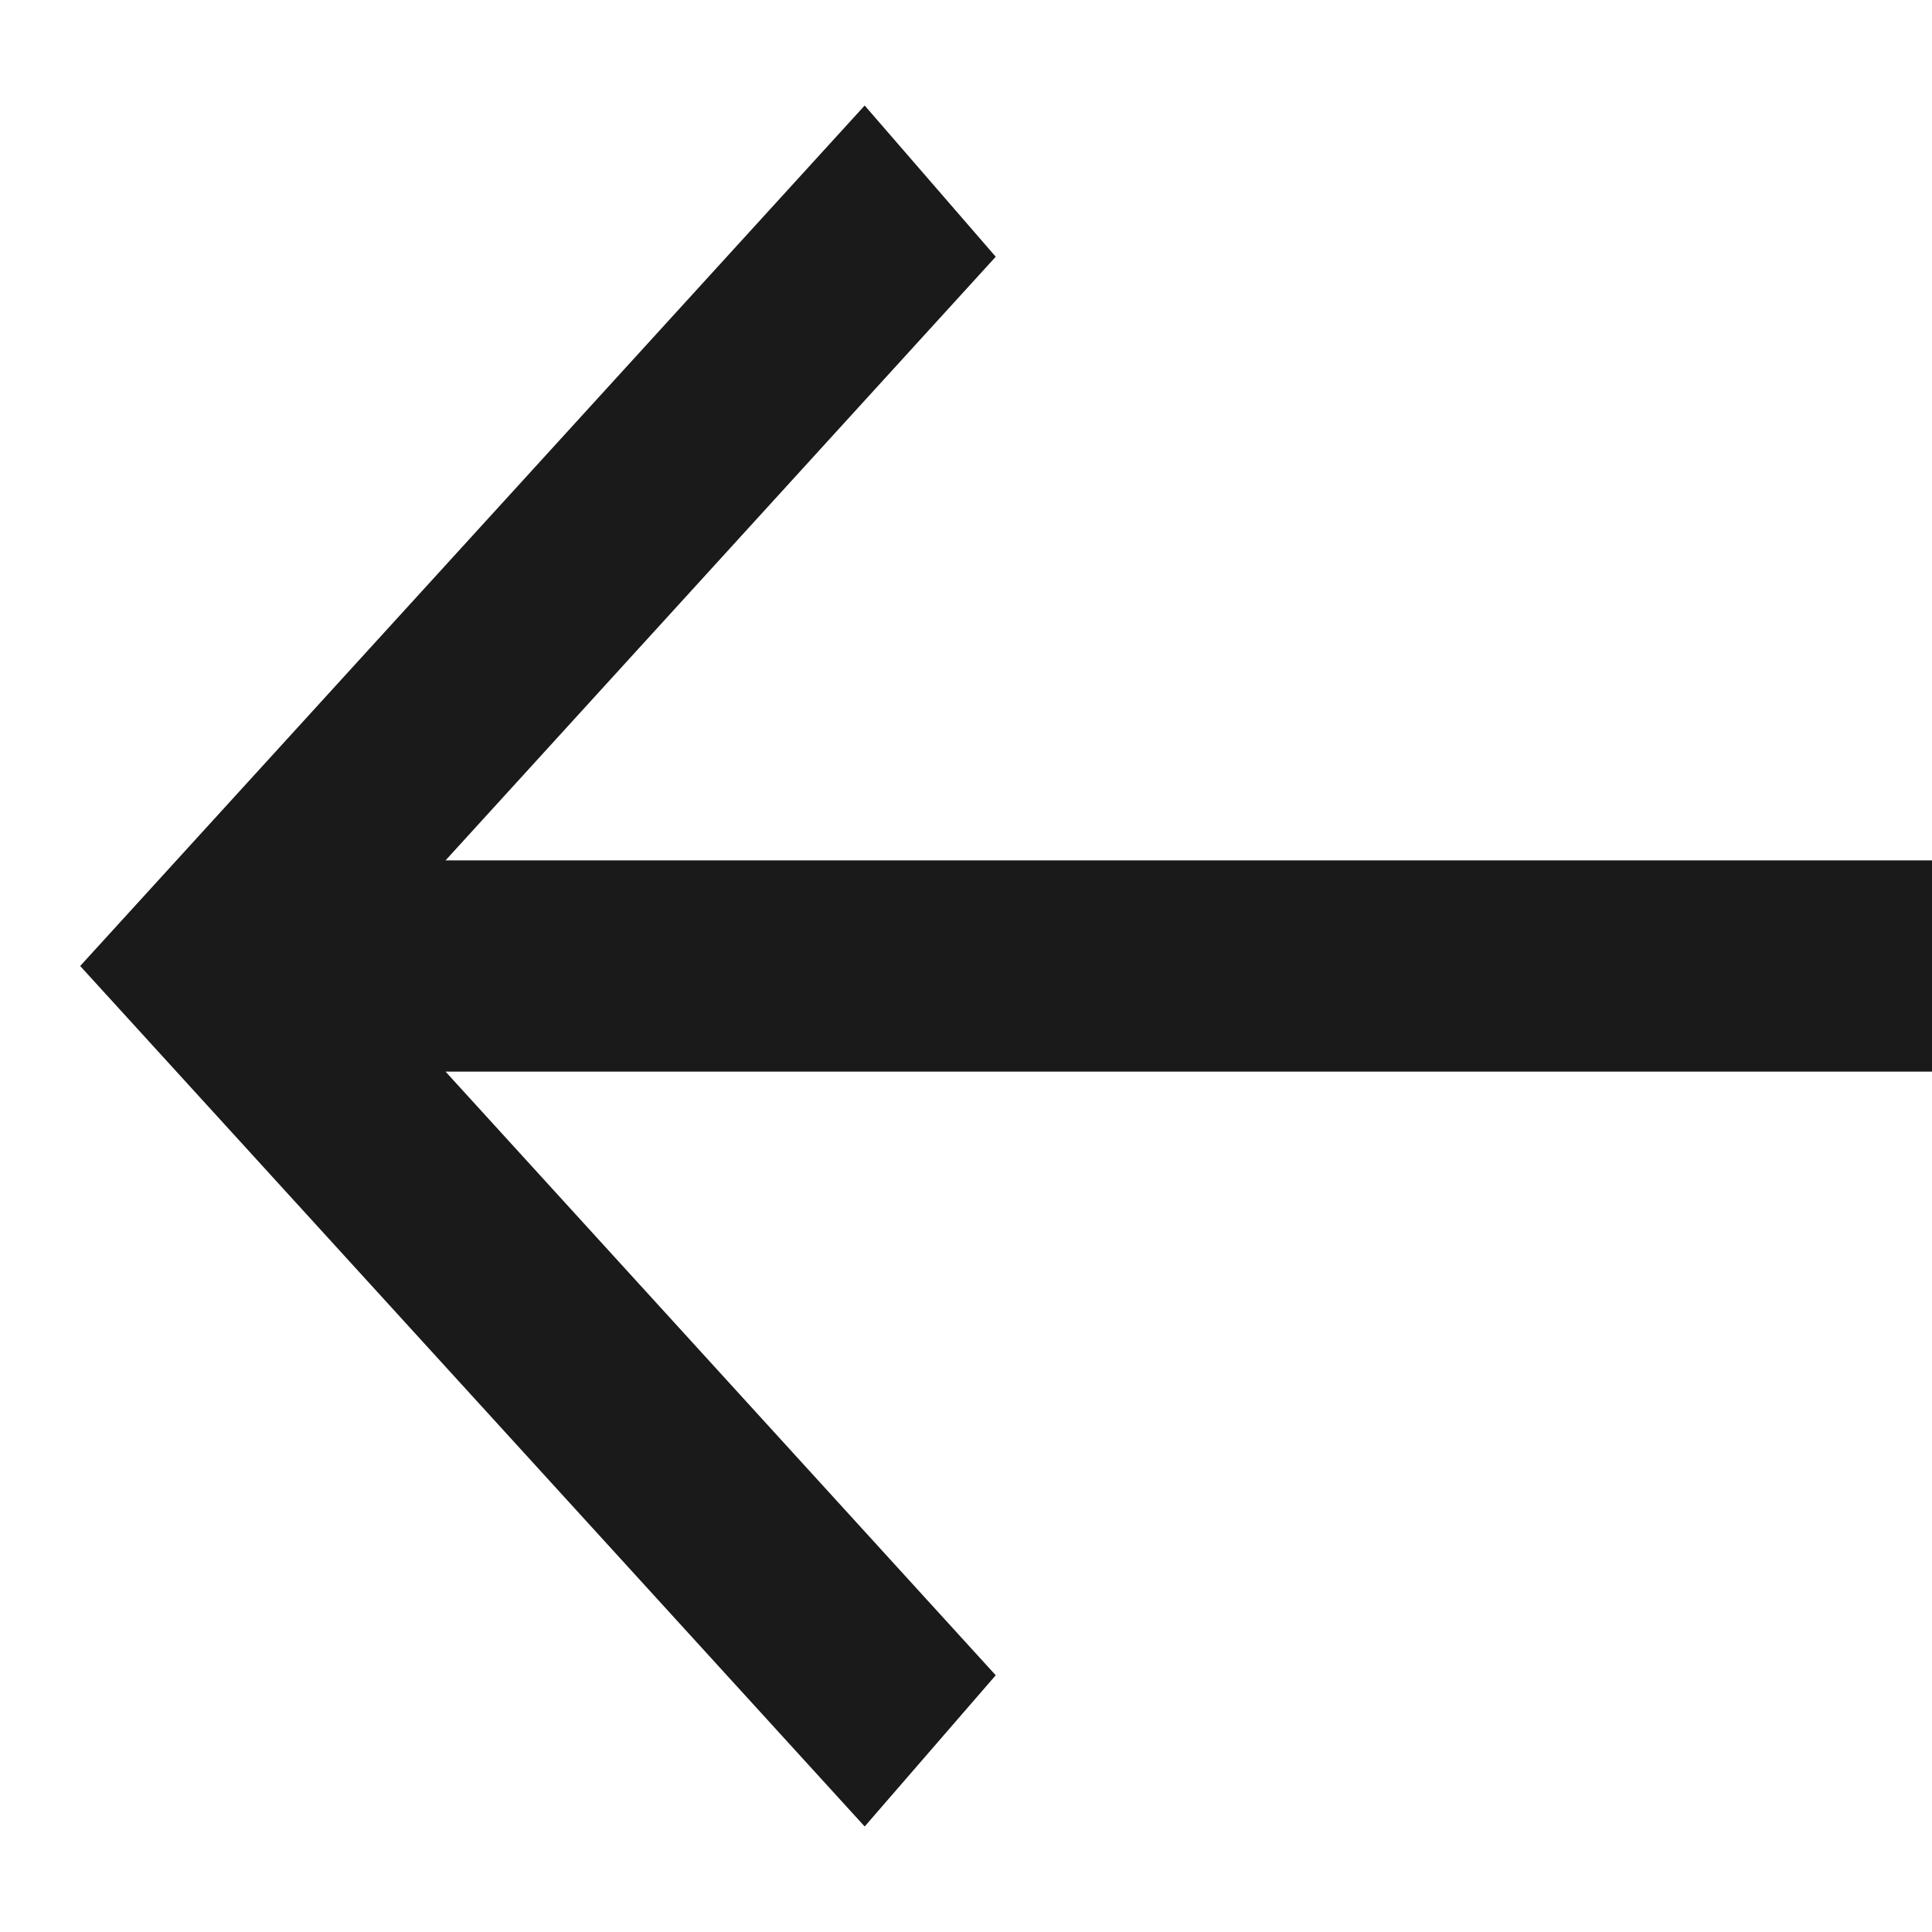 <svg width="18" height="18" viewBox="0 0 18 18" fill="none" xmlns="http://www.w3.org/2000/svg">
<path fill-rule="evenodd" clip-rule="evenodd" d="M8.056 0.983L0.747 9L8.056 17.017L9.277 15.608L4.151 9.984H18V8.016H4.151L9.277 2.392L8.056 0.983Z" fill="#1A1A1A"/>
</svg>
